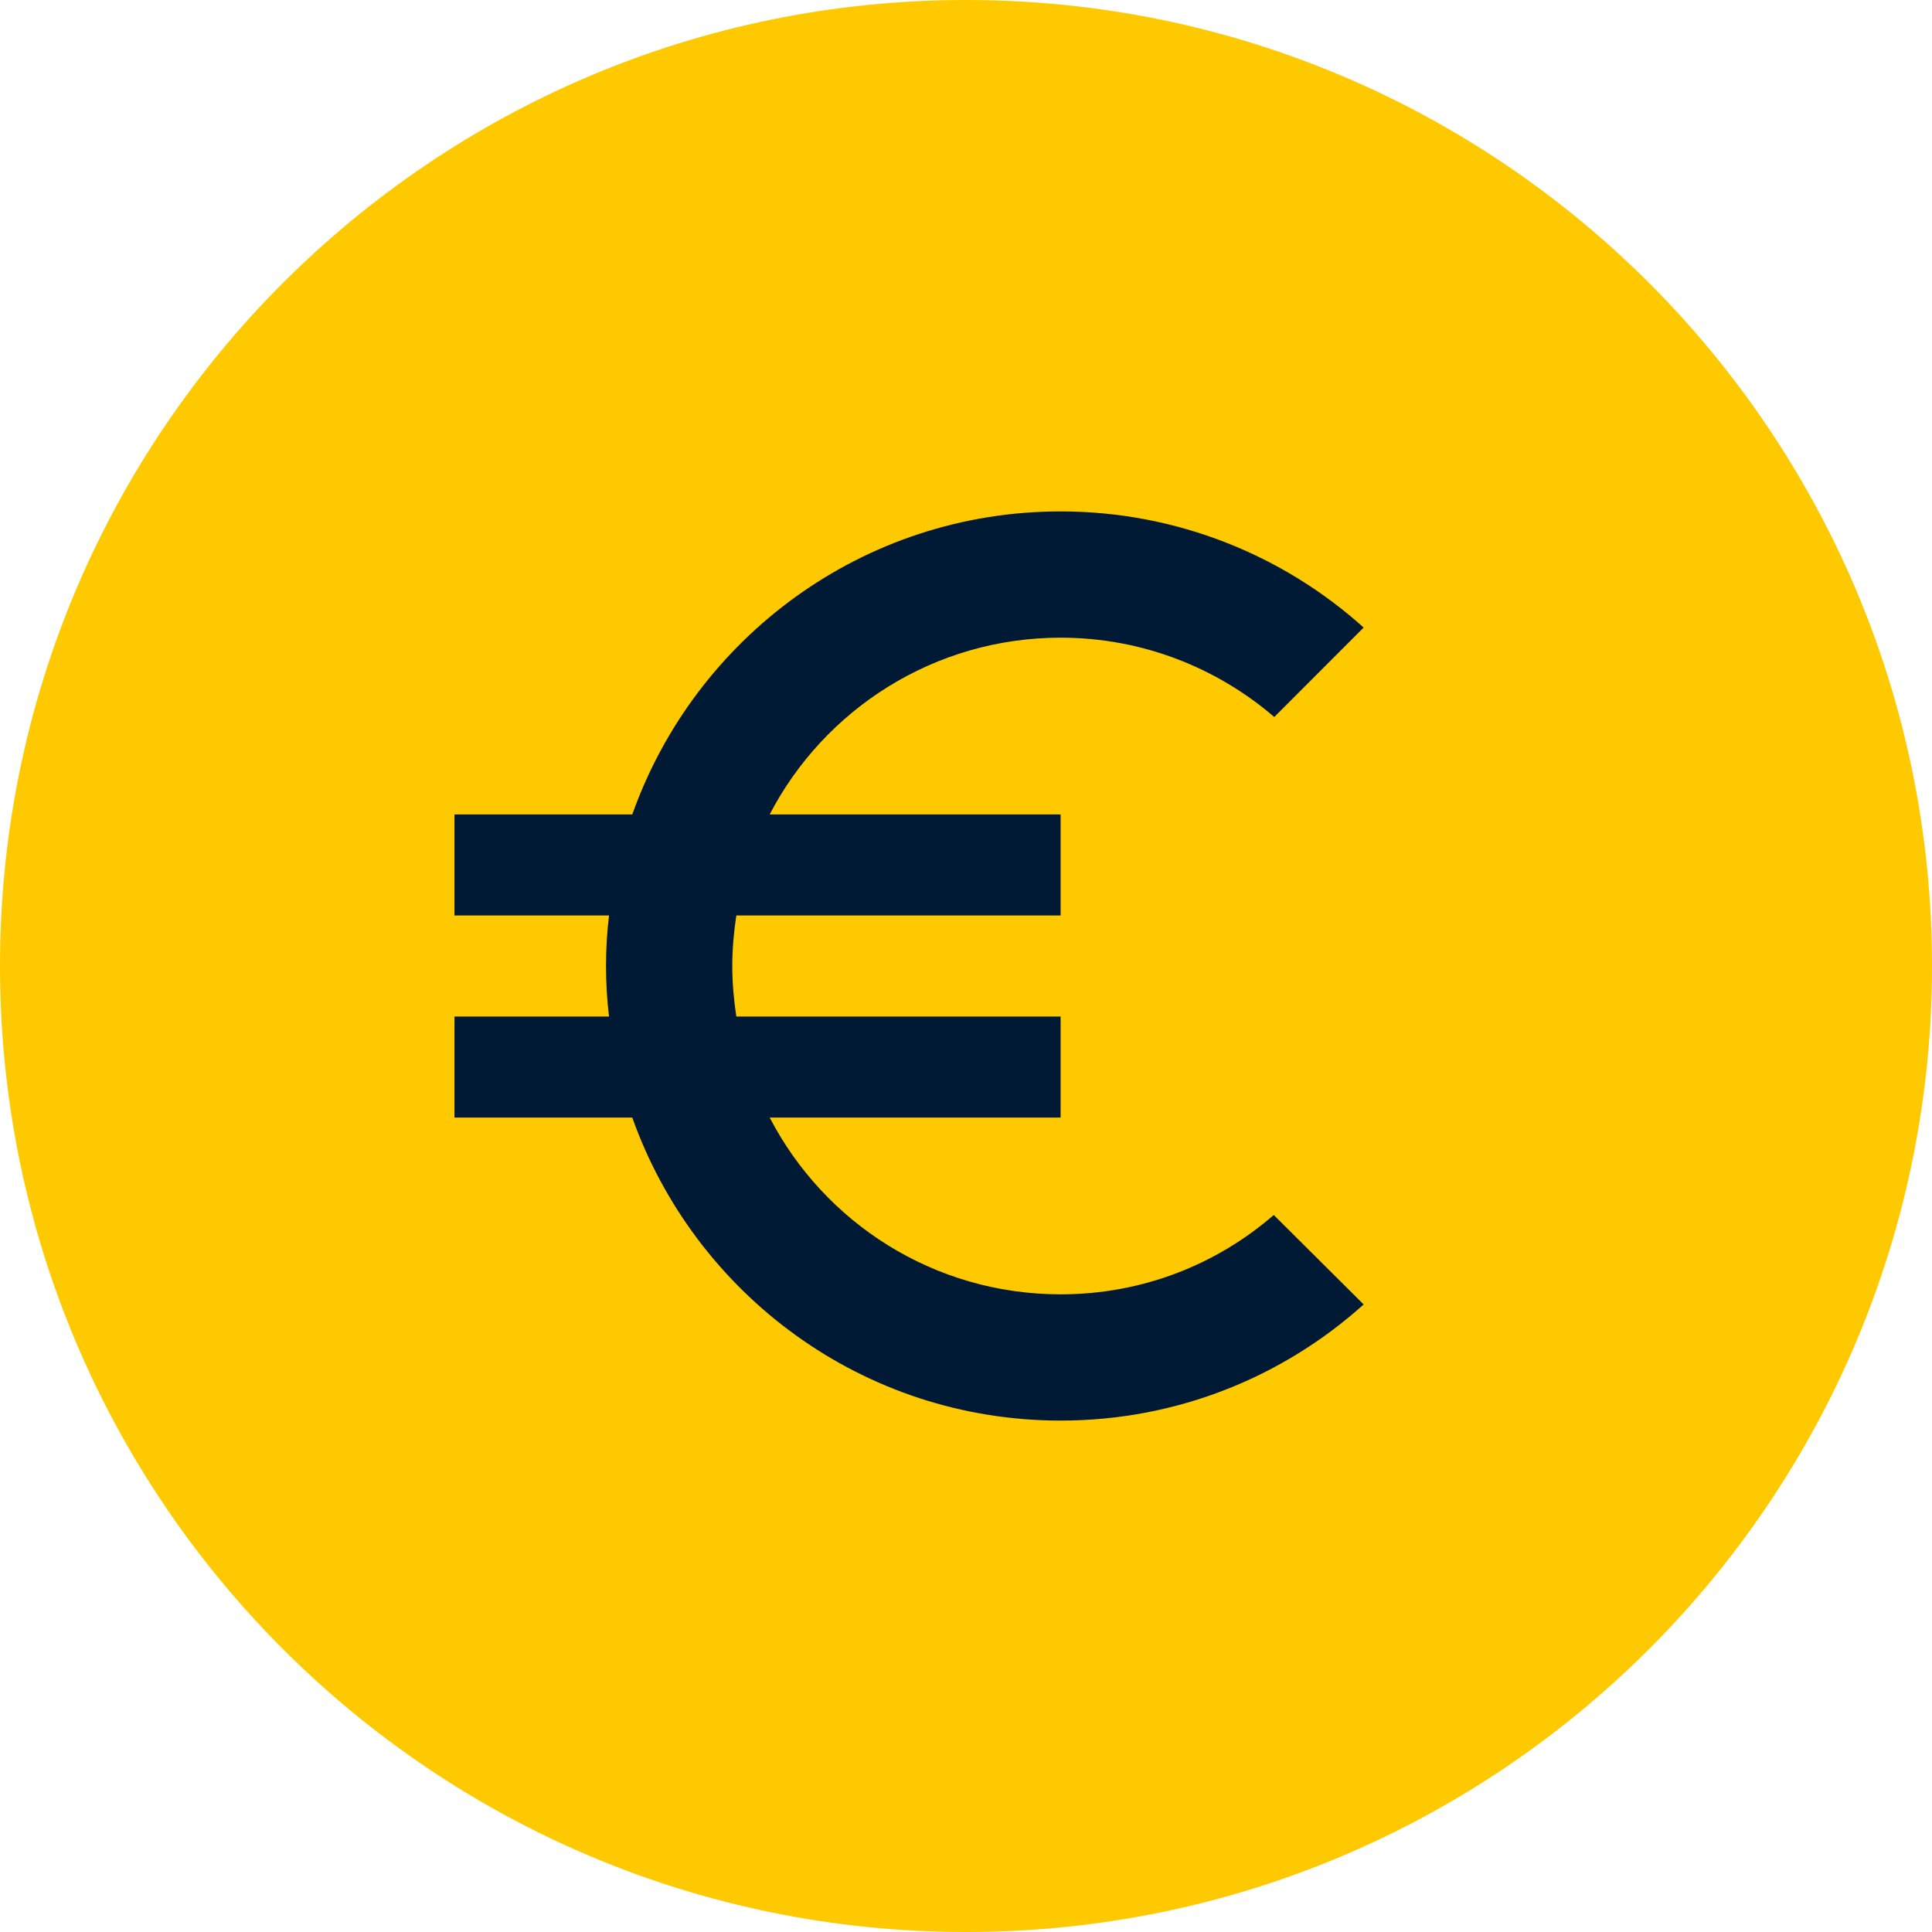 <?xml version="1.0" encoding="UTF-8"?>
<svg xmlns="http://www.w3.org/2000/svg" width="34" height="34" viewBox="0 0 34 34" fill="none">
  <path d="M34 17C34 26.389 26.389 34 17 34C7.611 34 0 26.389 0 17C0 7.611 7.611 0 17 0C26.389 0 34 7.611 34 17Z" fill="#FFC900"></path>
  <path d="M18.665 22.778C16.434 22.778 14.505 21.516 13.545 19.667H18.665V17.889H12.958C12.914 17.596 12.887 17.302 12.887 17C12.887 16.698 12.914 16.404 12.958 16.111H18.665V14.333H13.545C14.505 12.484 16.442 11.222 18.665 11.222C20.096 11.222 21.411 11.747 22.425 12.618L23.998 11.044C22.585 9.773 20.709 9 18.665 9C15.18 9 12.229 11.231 11.127 14.333H7.998V16.111H10.718C10.682 16.404 10.665 16.698 10.665 17C10.665 17.302 10.682 17.596 10.718 17.889H7.998V19.667H11.127C12.229 22.769 15.18 25 18.665 25C20.718 25 22.585 24.227 23.998 22.956L22.416 21.382C21.411 22.253 20.105 22.778 18.665 22.778Z" fill="#001935"></path>
</svg>
